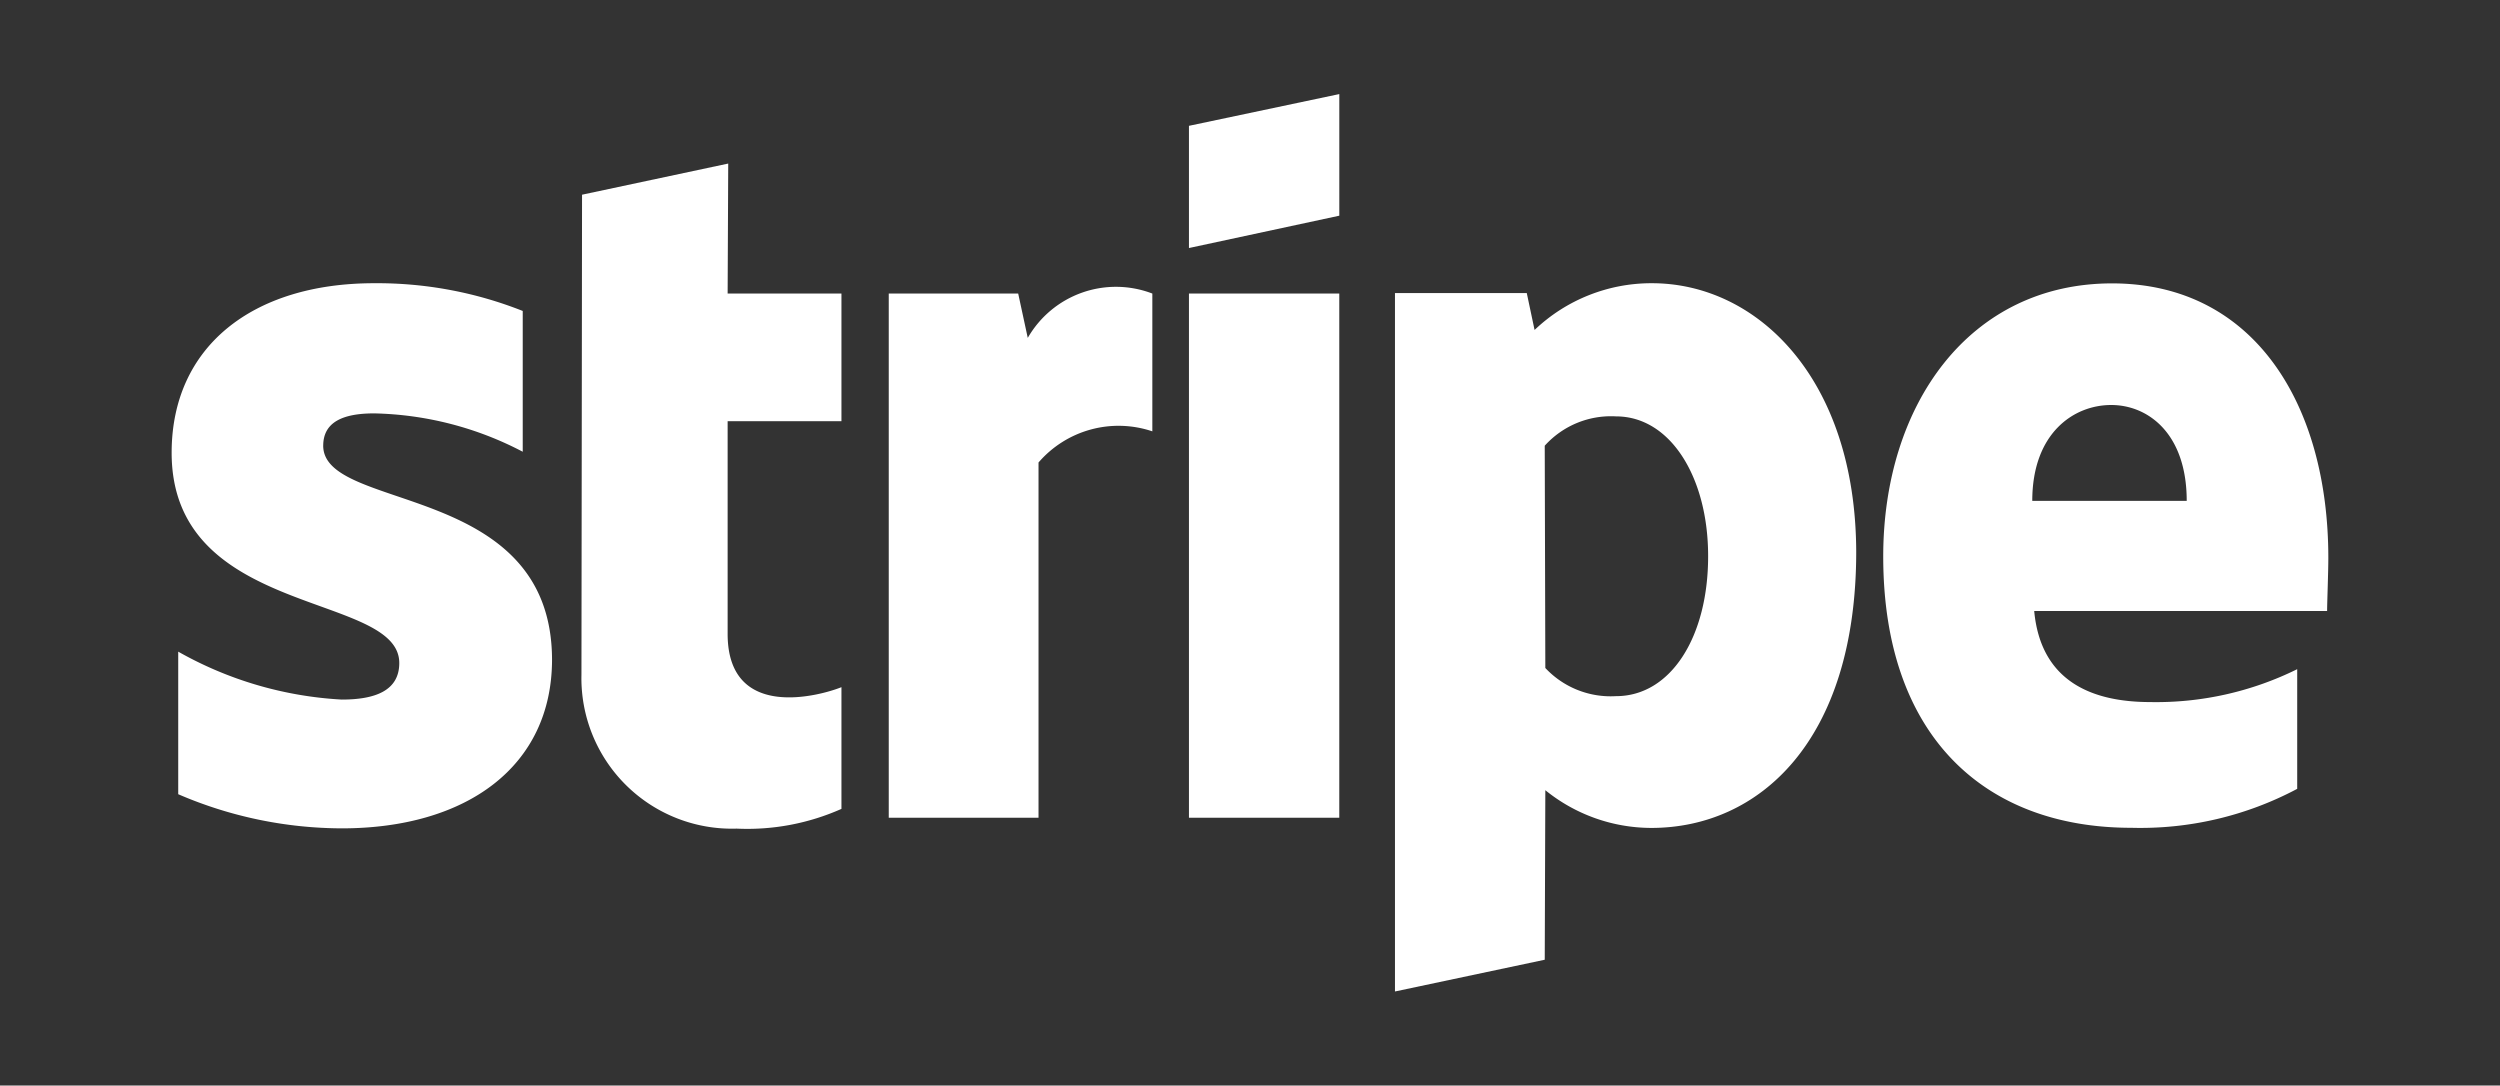 <svg xmlns="http://www.w3.org/2000/svg" xmlns:xlink="http://www.w3.org/1999/xlink" width="76" height="33" viewBox="0 0 76 33"><rect x="0" y="0" width="76" height="33" fill="#333333" stroke="none"/><defs><clipPath id="clip-path"><rect id="Rectangle_146291" data-name="Rectangle 146291" width="76" height="33" transform="translate(9054 4678)" fill="#333"></rect></clipPath></defs><g id="Mask_Group_53" data-name="Mask Group 53" transform="translate(-9054 -4678)" clip-path="url(#clip-path)"><path id="Stripe_wordmark_-_blurple" data-name="Stripe wordmark - blurple" d="M76.737,21.546c0-4.662-2.258-8.341-6.574-8.341-4.334,0-6.957,3.679-6.957,8.3,0,5.482,3.1,8.25,7.54,8.25a10.154,10.154,0,0,0,5.045-1.184V24.933a9.671,9.671,0,0,1-4.462,1c-1.767,0-3.333-.619-3.533-2.768H76.7C76.7,22.93,76.737,21.983,76.737,21.546Zm-9-1.73c0-2.058,1.257-2.914,2.4-2.914,1.111,0,2.295.856,2.295,2.914h-4.7ZM56.176,13.2a5.145,5.145,0,0,0-3.569,1.421L52.37,13.5H48.363V34.731l4.553-.965.018-5.154a5.129,5.129,0,0,0,3.223,1.147c3.26,0,6.228-2.622,6.228-8.4-.018-5.281-3.023-8.159-6.21-8.159ZM55.083,25.753a2.722,2.722,0,0,1-2.149-.856l-.018-6.757a2.71,2.71,0,0,1,2.167-.892c1.657,0,2.8,1.858,2.8,4.243C57.888,23.932,56.759,25.753,55.083,25.753ZM42.1,12.13l4.571-.983V7.45L42.1,8.415Zm0,1.384H46.67V29.45H42.1Zm-4.9,1.348-.291-1.348H32.974V29.45h4.553V18.65a3.212,3.212,0,0,1,3.46-.947V13.514A3.091,3.091,0,0,0,37.2,14.862Zm-9.106-5.3-4.444.947L23.632,25.1a4.576,4.576,0,0,0,4.717,4.68,7.034,7.034,0,0,0,3.187-.6v-3.7c-.583.237-3.46,1.074-3.46-1.621V17.394h3.46V13.514h-3.46ZM15.782,18.14c0-.71.583-.983,1.548-.983a10.158,10.158,0,0,1,4.517,1.166v-4.28A12.01,12.01,0,0,0,17.33,13.2c-3.7,0-6.156,1.93-6.156,5.154,0,5.026,6.92,4.225,6.92,6.392,0,.838-.728,1.111-1.748,1.111a11.336,11.336,0,0,1-4.972-1.457v4.334a12.625,12.625,0,0,0,4.972,1.038c3.788,0,6.392-1.876,6.392-5.136-.018-5.427-6.957-4.462-6.957-6.5Z" transform="translate(9048.044 4673.41)" fill="#fff" fill-rule="evenodd"></path></g></svg>